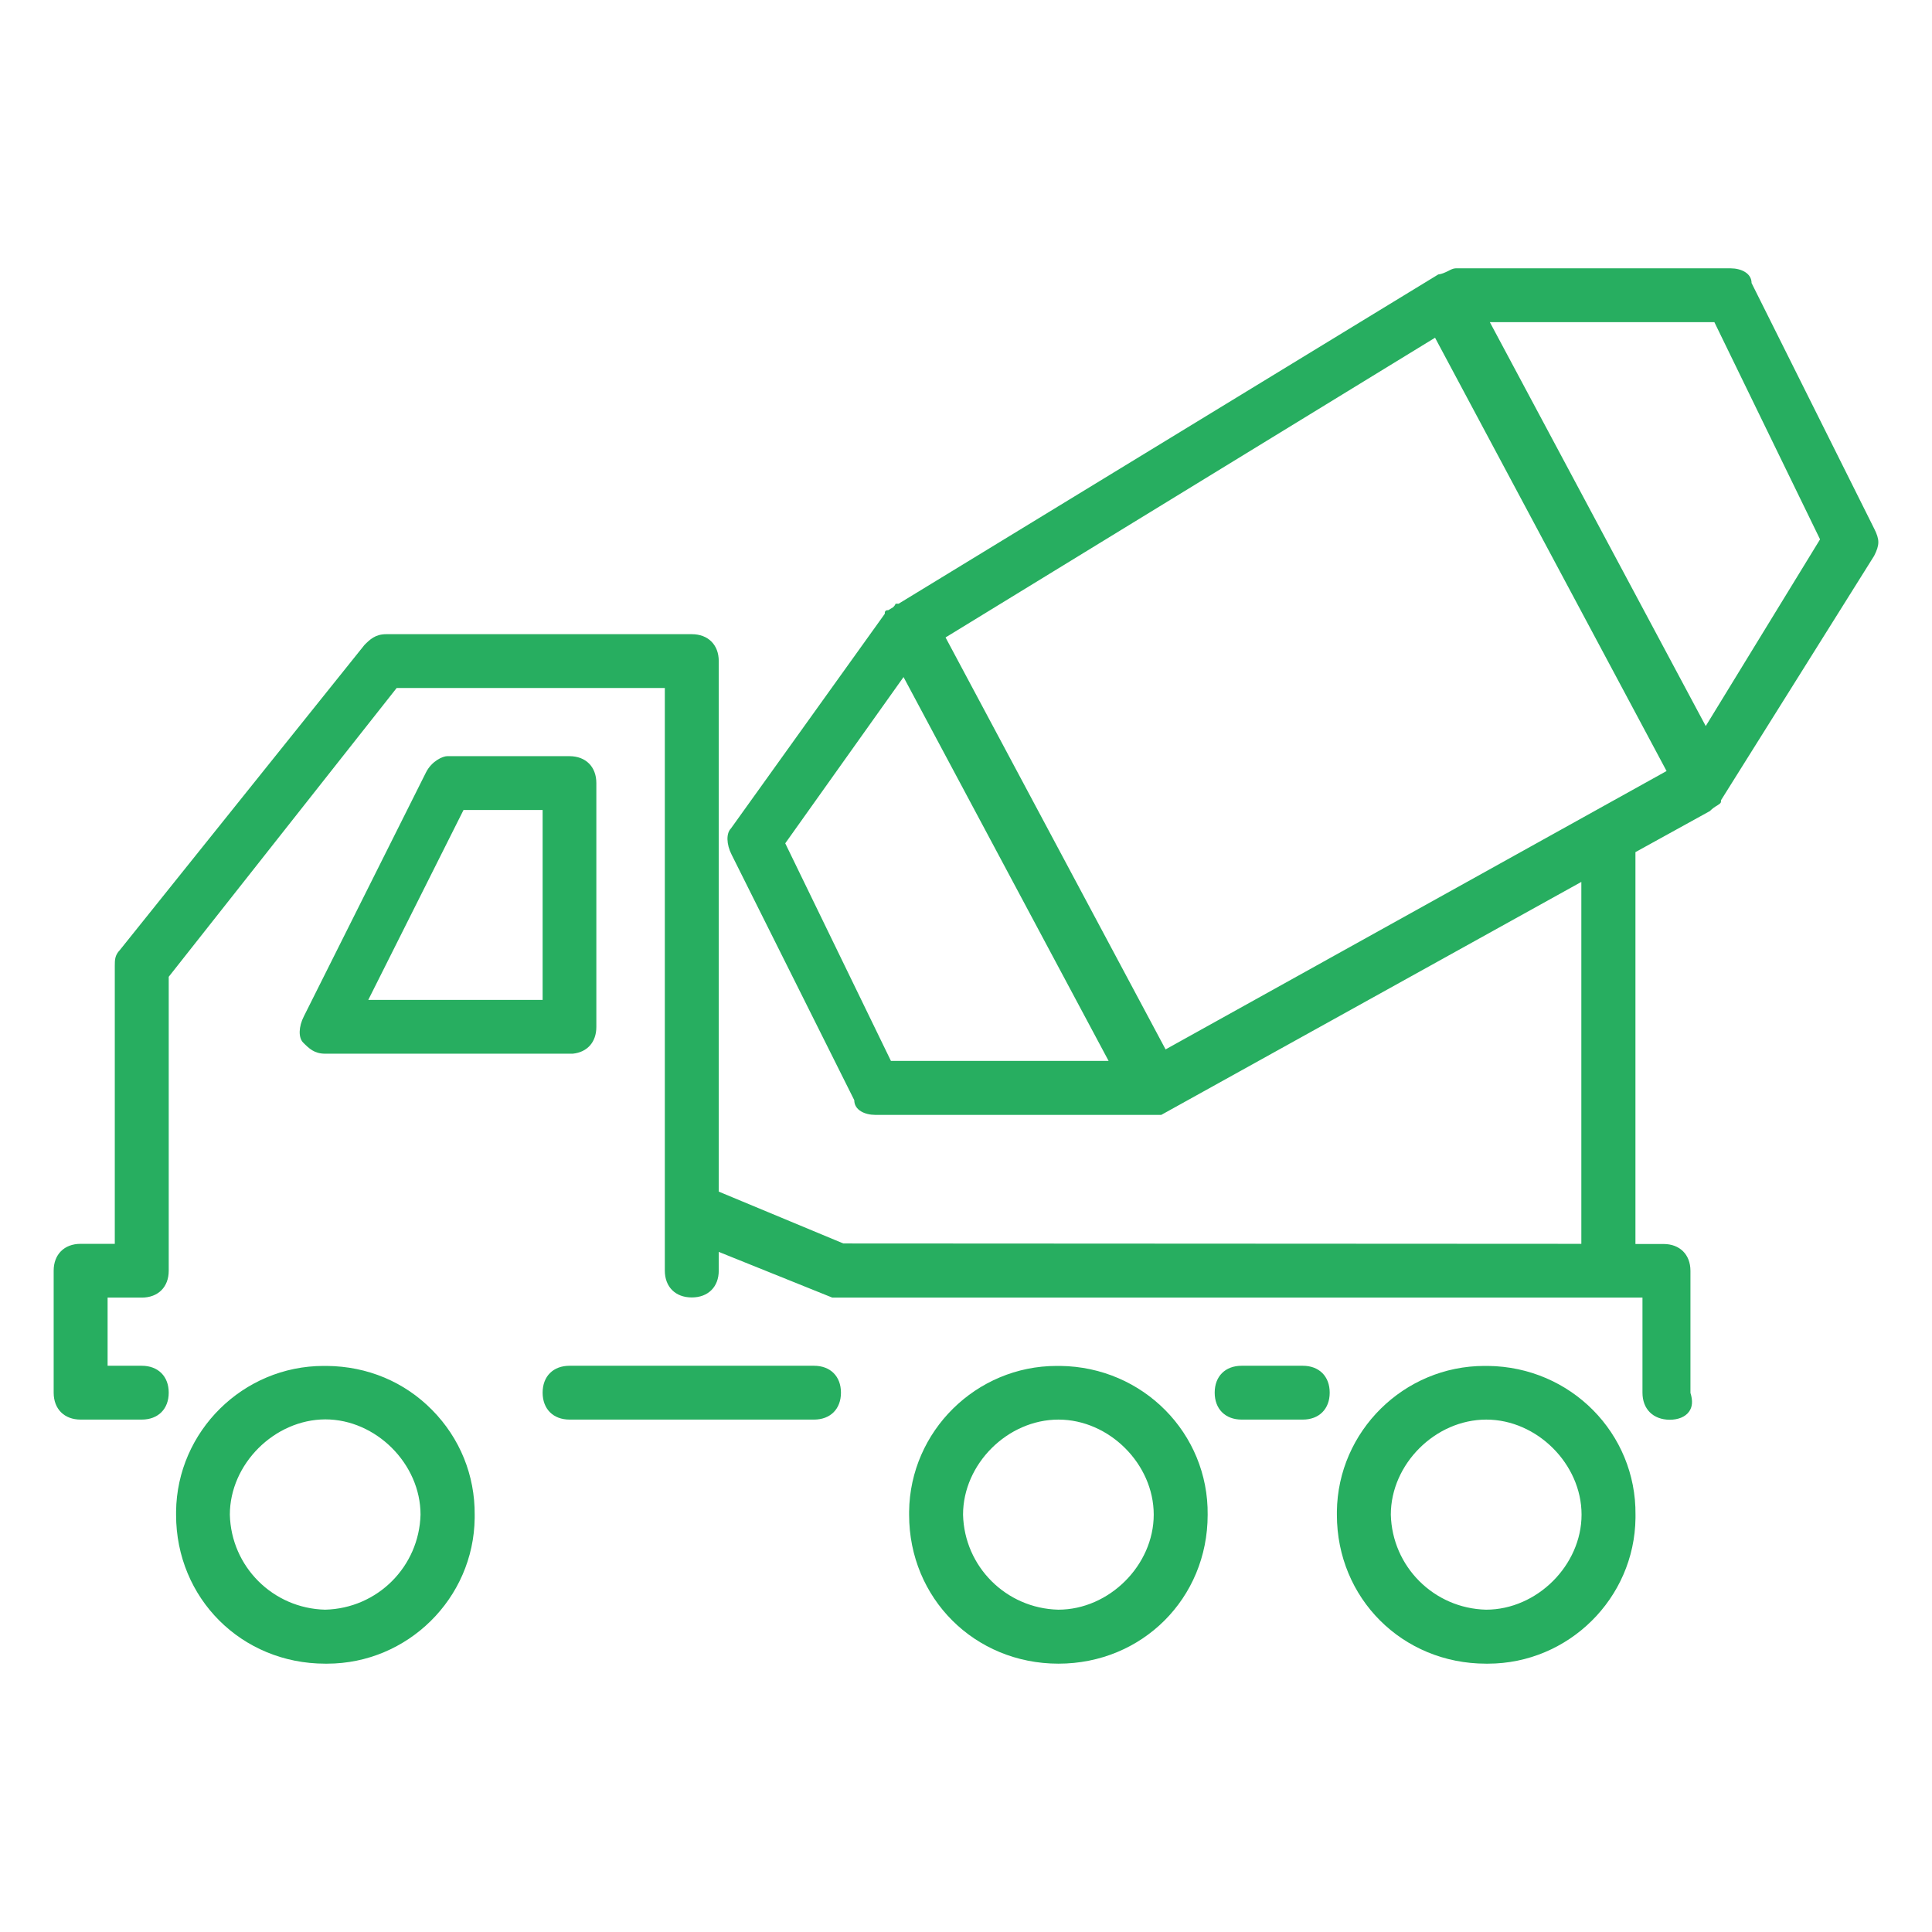<?xml version="1.0" encoding="UTF-8"?><svg version="1.1" width="36px" height="36px" viewBox="0 0 36.0 36.0" xmlns="http://www.w3.org/2000/svg" xmlns:xlink="http://www.w3.org/1999/xlink"><defs><clipPath id="i0"><path d="M36,0 L36,36 L0,36 L0,0 L36,0 Z"></path></clipPath><clipPath id="i1"><path d="M5.088,20.452 C5.848,20.459 6.538,20.75 7.054,21.275 C7.57,21.799 7.851,22.491 7.845,23.226 L7.845,23.286 C7.828,24.784 6.595,26 5.095,26 L5.061,26 C3.5,26 2.281,24.78 2.281,23.226 L2.281,23.166 C2.298,21.669 3.531,20.452 5.031,20.452 Z M18.753,20.452 C20.301,20.469 21.52,21.712 21.503,23.226 C21.503,24.784 20.281,26 18.723,26 C17.159,26 15.94,24.78 15.94,23.226 L15.94,23.166 C15.957,21.669 17.189,20.452 18.69,20.452 Z M26.725,20.452 C28.272,20.469 29.491,21.712 29.475,23.226 L29.475,23.286 C29.458,24.784 28.225,26 26.725,26 L26.691,26 C25.13,26 23.911,24.78 23.911,23.226 L23.911,23.166 C23.928,21.669 25.161,20.452 26.661,20.452 Z M5.061,21.448 C4.113,21.452 3.283,22.28 3.283,23.223 C3.306,24.192 4.087,24.971 5.058,24.994 C6.033,24.971 6.81,24.192 6.836,23.223 C6.836,22.277 6.006,21.448 5.061,21.448 Z M18.723,21.452 C17.775,21.452 16.945,22.28 16.945,23.223 C16.968,24.192 17.749,24.971 18.72,24.994 C19.668,24.994 20.498,24.165 20.498,23.223 C20.498,22.28 19.668,21.452 18.723,21.452 Z M26.695,21.452 C25.747,21.452 24.916,22.28 24.916,23.223 C24.94,24.192 25.72,24.971 26.691,24.994 C27.639,24.994 28.47,24.165 28.47,23.223 C28.47,22.28 27.639,21.452 26.695,21.452 Z M31.249,0 C31.437,0 31.638,0.087 31.638,0.274 L33.922,4.849 C34.026,5.056 34.026,5.15 33.922,5.357 L31.068,9.912 L31.068,9.932 C31.068,9.962 31.058,9.969 30.998,10.009 C30.958,10.032 30.911,10.062 30.861,10.113 L29.474,10.878 L29.474,18.18 L29.997,18.18 C30.301,18.18 30.499,18.377 30.499,18.681 L30.499,20.954 C30.546,21.104 30.536,21.218 30.472,21.305 C30.402,21.402 30.271,21.455 30.111,21.455 C29.802,21.452 29.605,21.255 29.605,20.95 L29.605,19.179 L14.509,19.179 L12.393,18.327 L12.393,18.675 C12.393,18.979 12.195,19.176 11.89,19.176 C11.585,19.176 11.388,18.979 11.388,18.675 L11.388,7.82 L6.391,7.82 L2.144,13.201 L2.144,18.678 C2.144,18.982 1.946,19.179 1.641,19.179 L1.005,19.179 L1.005,20.449 L1.641,20.449 C1.946,20.449 2.144,20.646 2.144,20.95 C2.144,21.255 1.946,21.452 1.641,21.452 L0.502,21.452 C0.198,21.452 0,21.255 0,20.95 L0,18.678 C0,18.374 0.198,18.177 0.502,18.177 L1.139,18.177 L1.139,12.997 C1.139,12.89 1.139,12.8 1.233,12.703 L5.791,7.018 C5.891,6.918 5.992,6.817 6.196,6.817 L11.89,6.817 C12.195,6.817 12.393,7.015 12.393,7.319 L12.393,17.204 L14.714,18.17 L28.466,18.177 L28.466,11.433 L20.639,15.774 L15.306,15.774 C15.119,15.774 14.918,15.687 14.918,15.5 L12.634,10.928 C12.533,10.731 12.53,10.527 12.62,10.437 L15.487,6.437 L15.487,6.416 C15.487,6.416 15.487,6.373 15.534,6.37 L15.551,6.37 L15.641,6.316 C15.675,6.283 15.682,6.266 15.688,6.249 L15.745,6.249 L25.8,0.114 C25.867,0.107 25.927,0.077 25.984,0.05 C26.034,0.023 26.081,0 26.125,0 Z M14.168,20.449 C14.473,20.449 14.67,20.646 14.67,20.95 C14.67,21.254 14.473,21.452 14.168,21.452 L9.613,21.452 C9.308,21.452 9.111,21.254 9.111,20.95 C9.111,20.646 9.308,20.449 9.613,20.449 Z M23.275,20.449 C23.58,20.449 23.777,20.646 23.777,20.95 C23.777,21.254 23.58,21.452 23.275,21.452 L22.136,21.452 C21.831,21.452 21.634,21.254 21.634,20.95 C21.634,20.646 21.831,20.449 22.136,20.449 Z M15.836,7.616 L13.632,10.714 L15.601,14.768 L19.657,14.768 L15.836,7.616 Z M9.61,9.09 C9.914,9.09 10.112,9.287 10.112,9.591 L10.112,14.136 C10.112,14.42 9.941,14.607 9.673,14.634 L5.055,14.634 C4.856,14.633 4.759,14.537 4.649,14.427 C4.559,14.337 4.562,14.133 4.663,13.936 L6.937,9.394 C7.044,9.18 7.252,9.09 7.332,9.09 Z M25.74,1.293 L16.619,6.878 L20.719,14.554 L30.054,9.367 L25.74,1.293 Z M9.111,10.093 L7.637,10.093 L5.862,13.632 L9.111,13.632 L9.111,10.093 Z M30.945,1.003 L26.761,1.003 L30.784,8.529 L32.914,5.05 L30.945,1.003 Z"></path></clipPath></defs><g clip-path="url(#i0)"><g transform="translate(1.0 5.0)"><g clip-path="url(#i1)"><polygon points="0,0 34,0 34,26 0,26 0,0" stroke="none" fill="#27AE60"></polygon></g></g></g></svg>